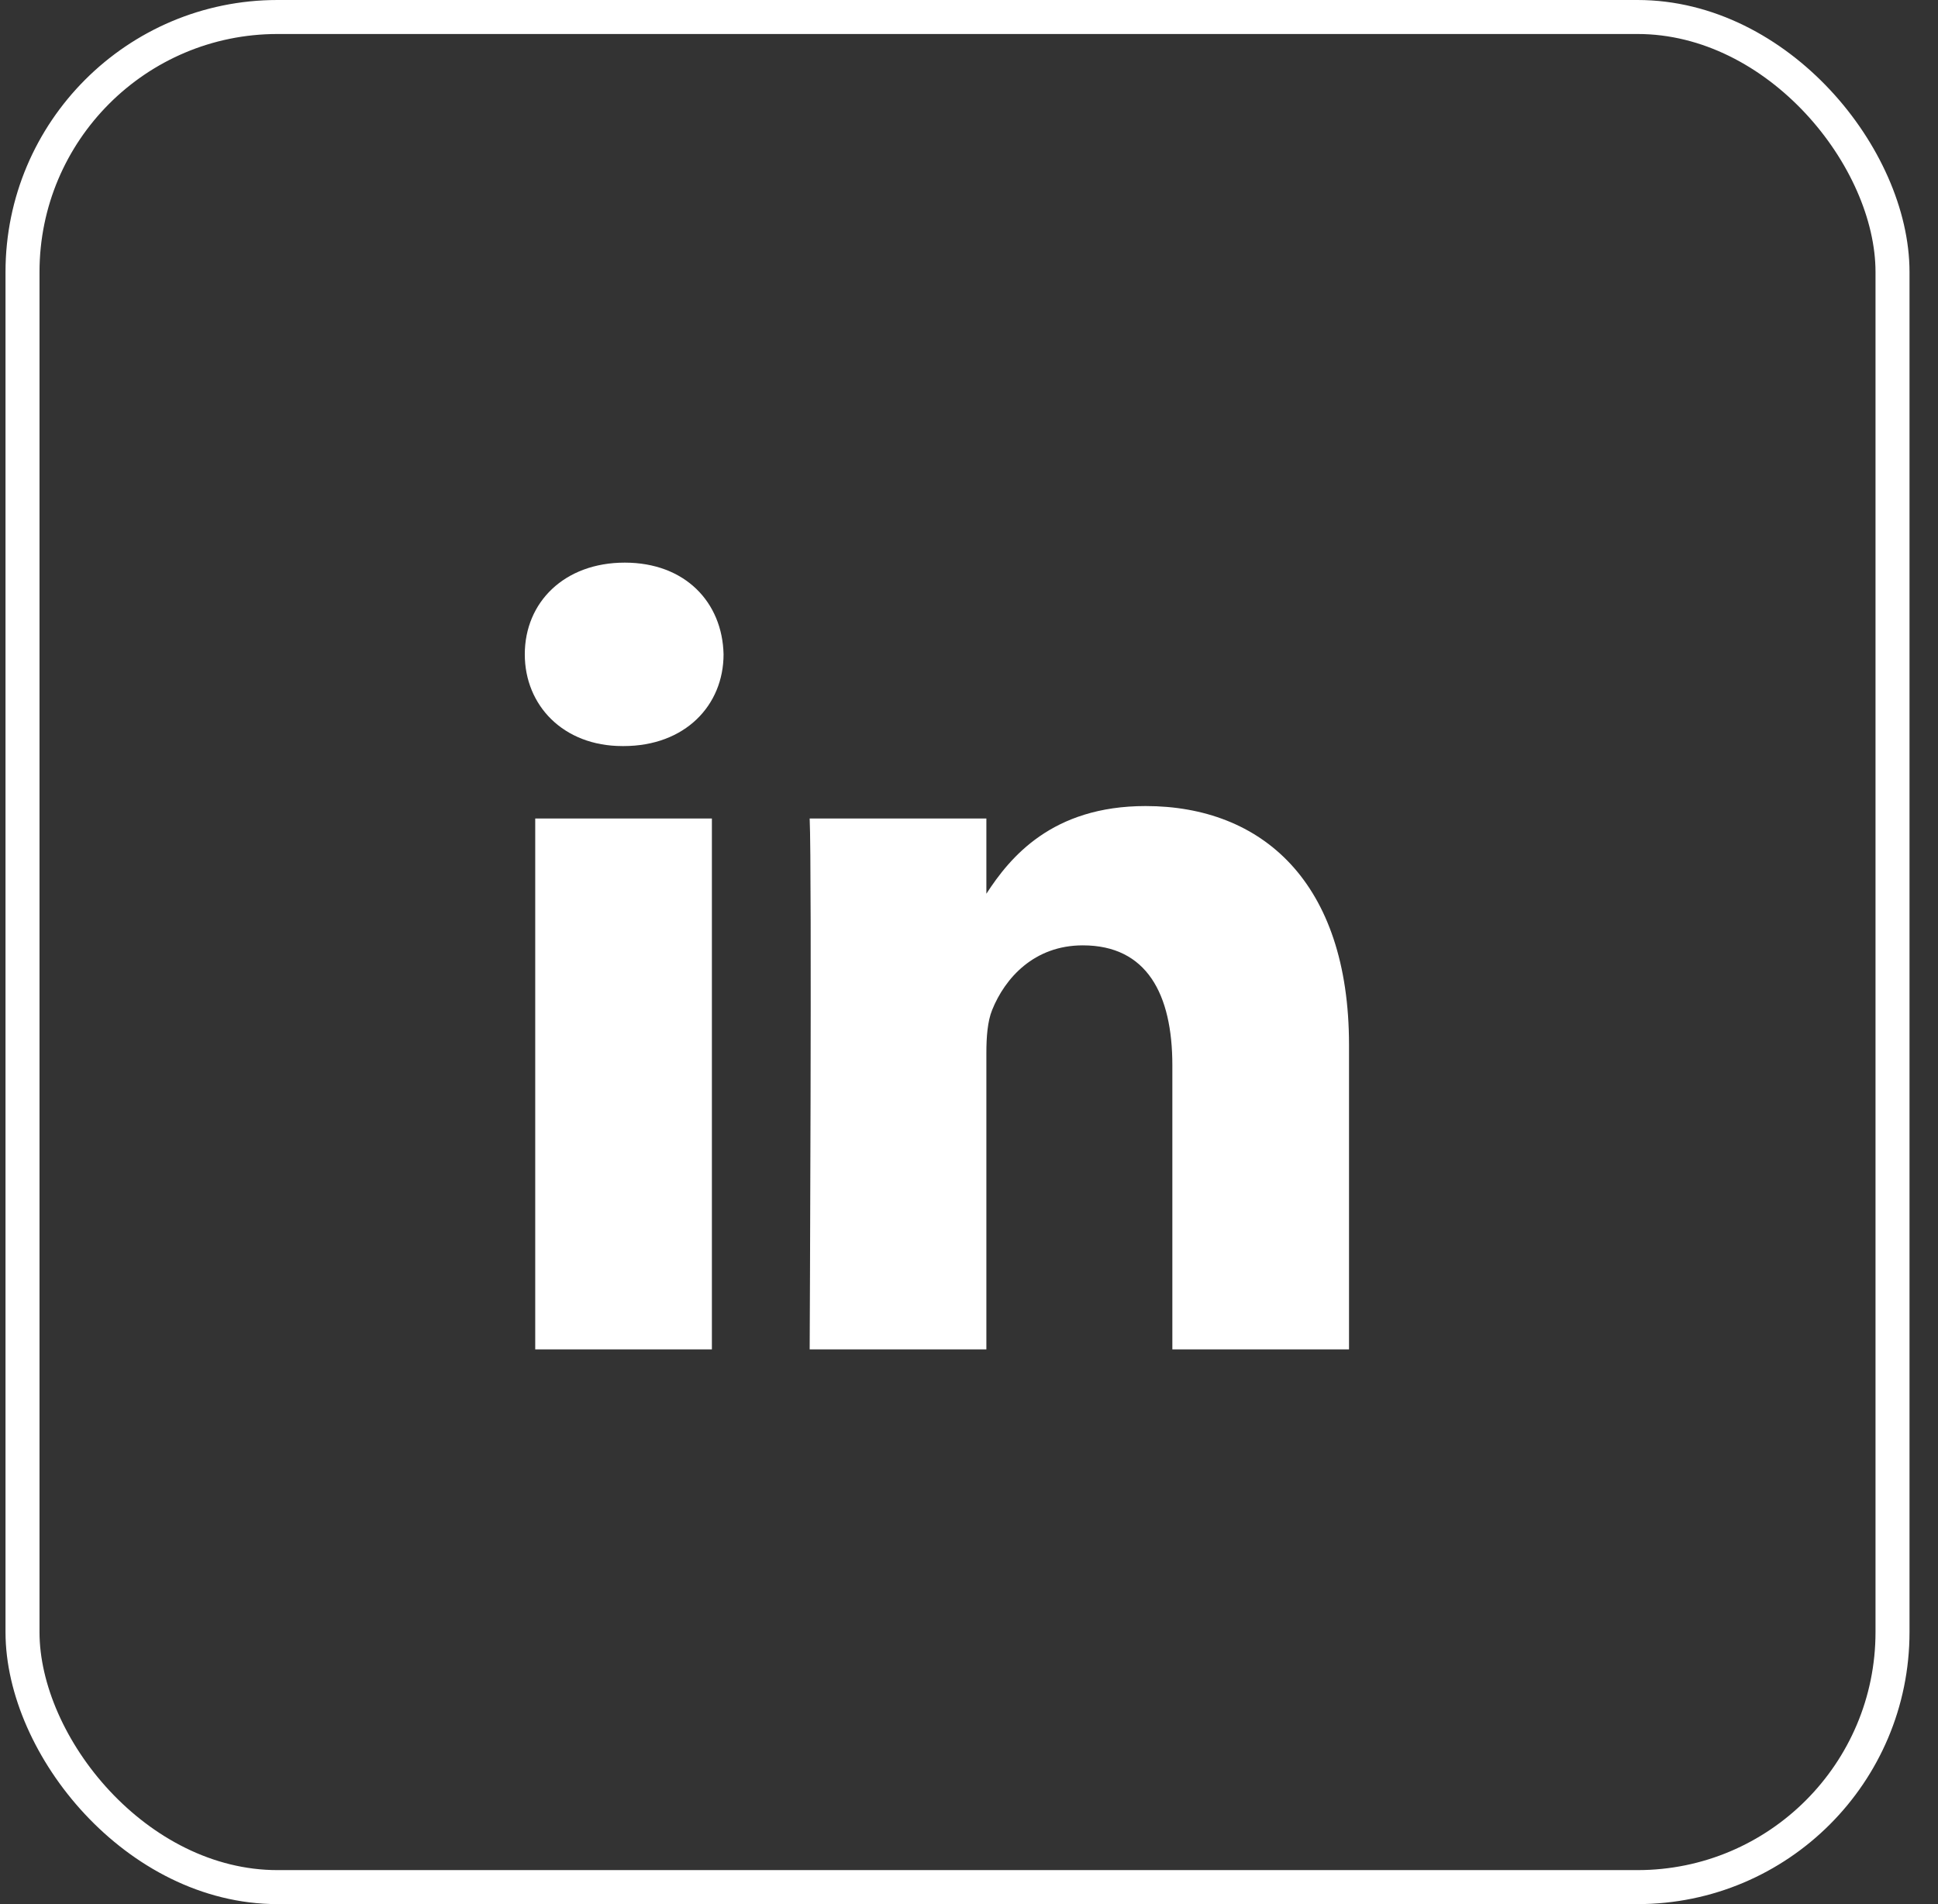 <svg width="57" height="56" viewBox="0 0 57 56" fill="none" xmlns="http://www.w3.org/2000/svg">
<rect x="0" y="0" width="57" height="56" fill="#333333" stroke="none"/>
<rect x="0.662" y="0.5" width="55" height="55" rx="7.5" stroke="white"/>
<path fill-rule="evenodd" clip-rule="evenodd" d="M21.281 19.244C21.281 20.742 20.152 21.942 18.34 21.942H18.307C16.563 21.942 15.435 20.742 15.435 19.244C15.435 17.713 16.597 16.547 18.375 16.547C20.152 16.547 21.247 17.713 21.281 19.244ZM20.938 24.073V39.685H15.742V24.073H20.938ZM39.677 39.685L39.677 30.733C39.677 25.938 37.114 23.706 33.694 23.706C30.936 23.706 29.701 25.221 29.011 26.285V24.073H23.814C23.883 25.538 23.814 39.685 23.814 39.685H29.011V30.966C29.011 30.5 29.045 30.034 29.182 29.7C29.558 28.768 30.413 27.803 31.848 27.803C33.729 27.803 34.481 29.234 34.481 31.332V39.685H39.677Z" fill="white"/>
</svg>
